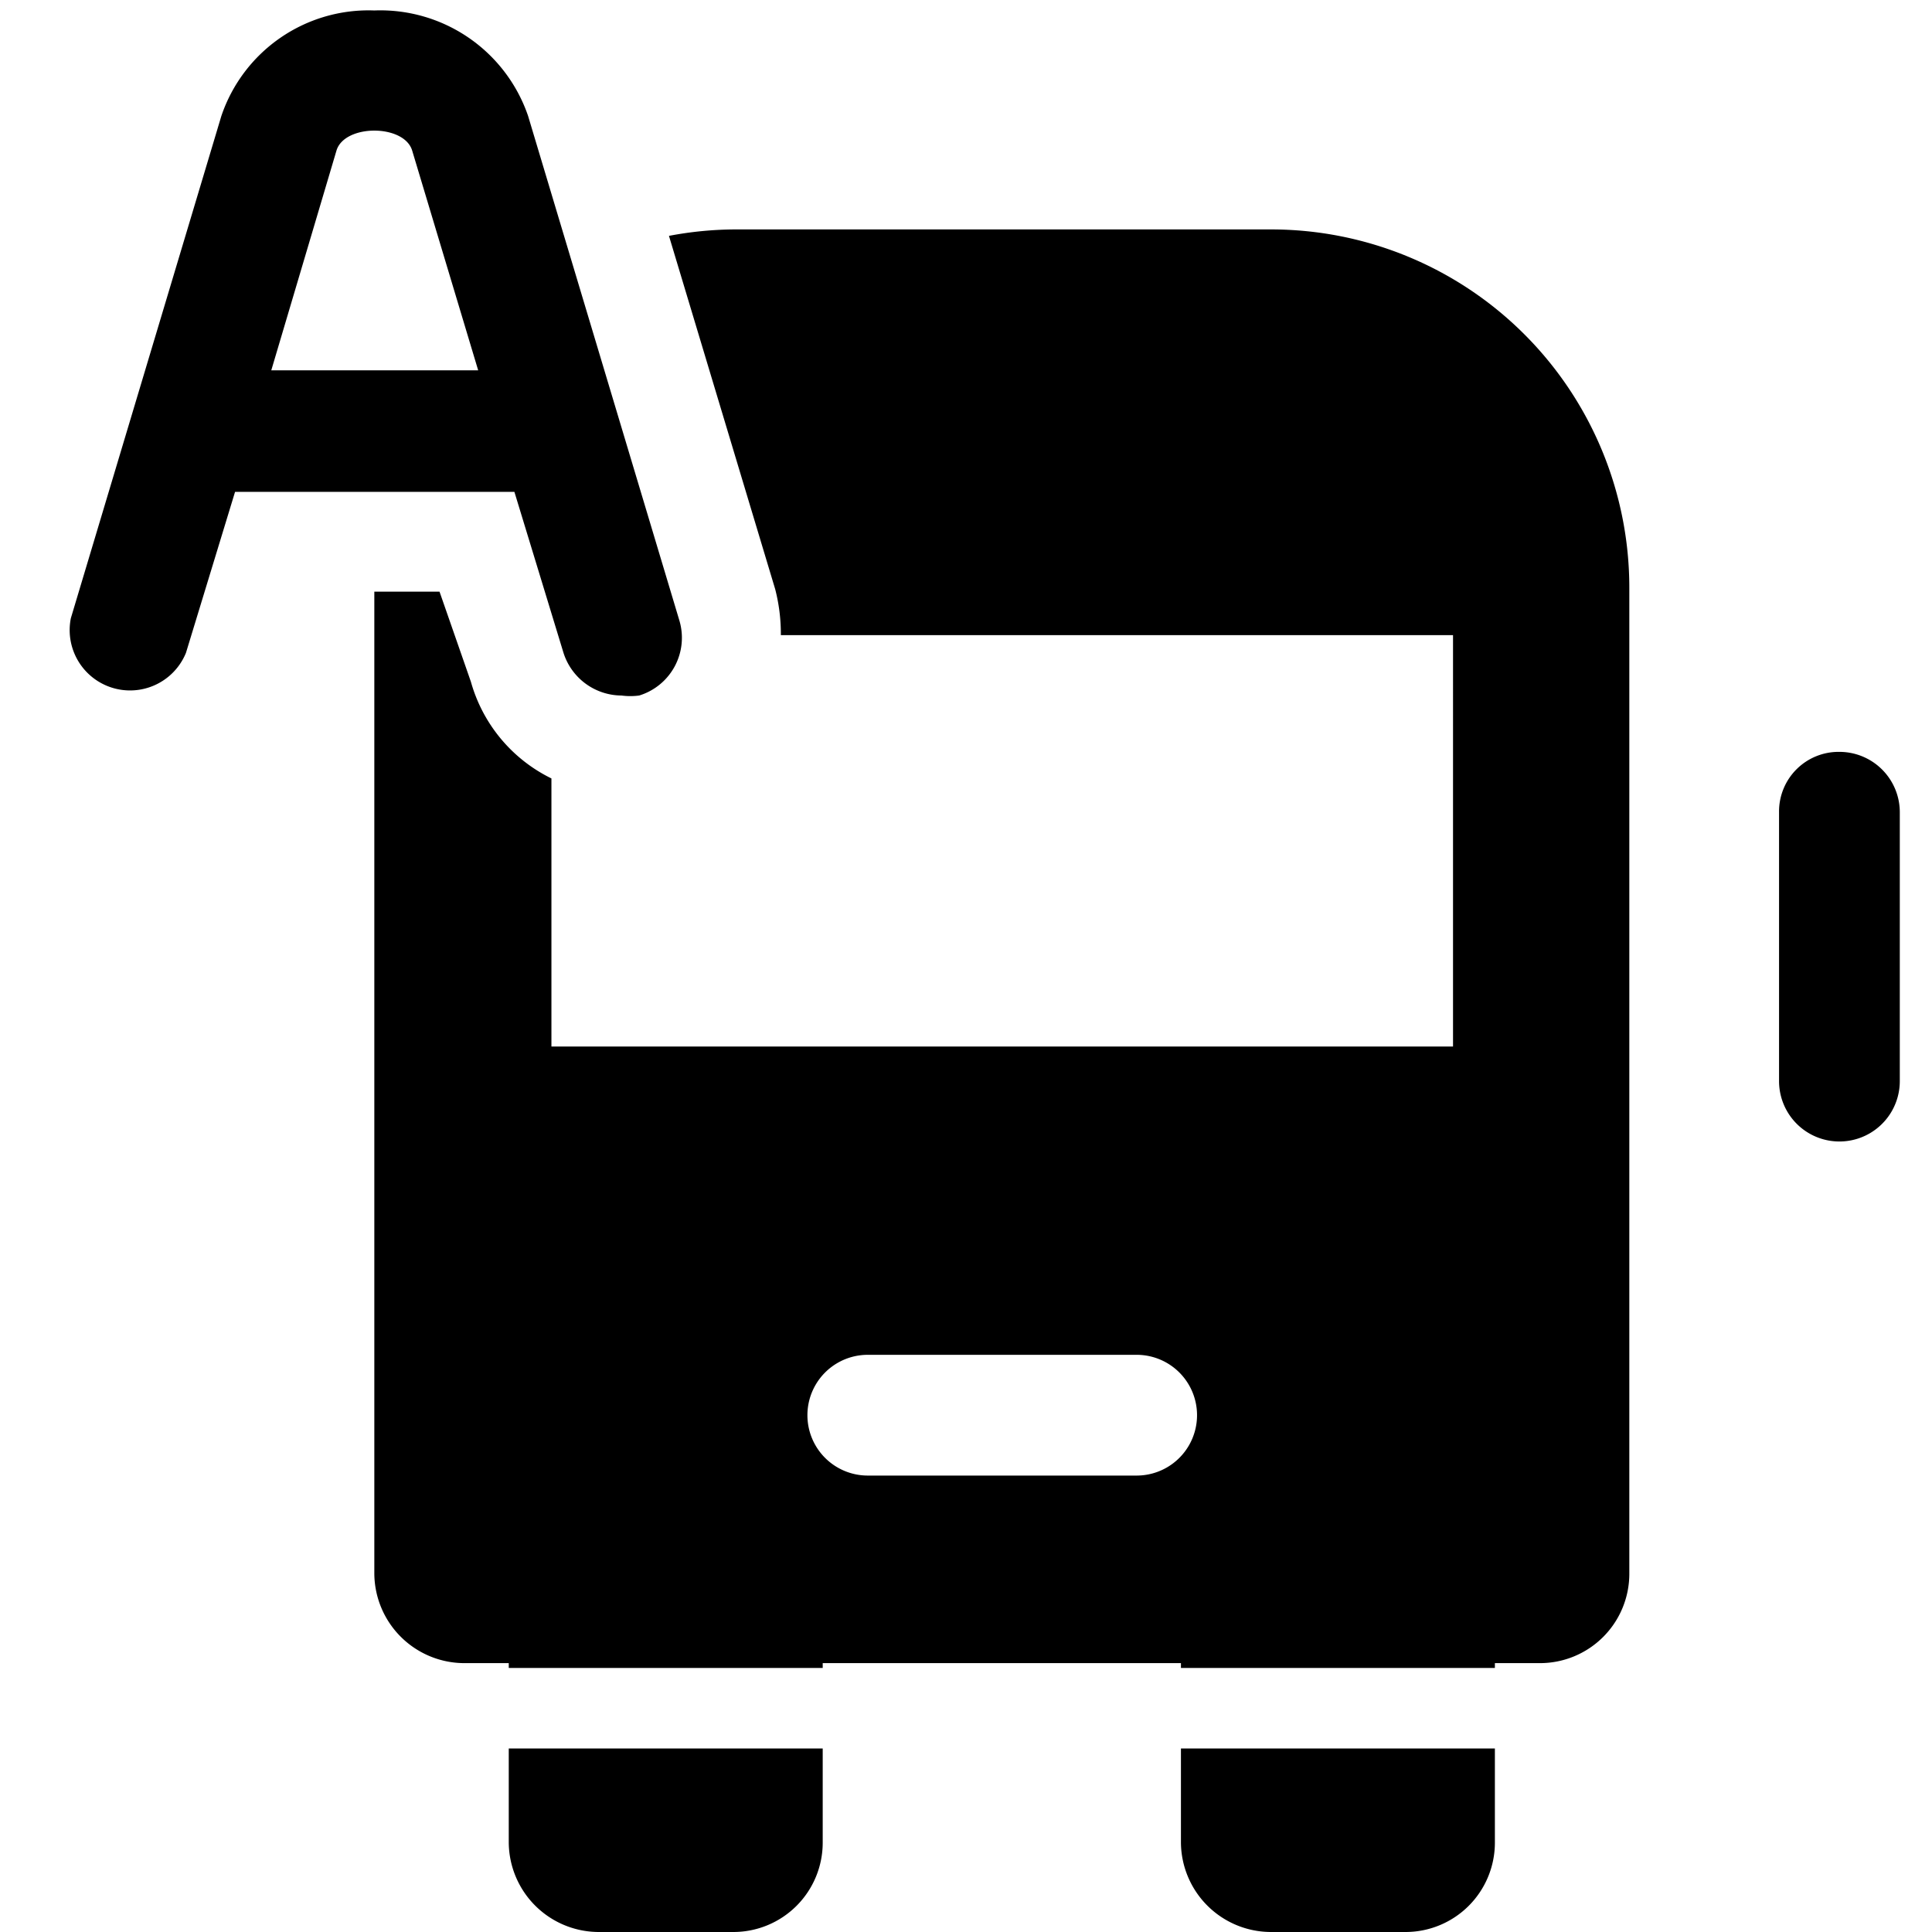 <svg xmlns="http://www.w3.org/2000/svg" viewBox="0 0 24 24"><g><path d="M15.79 2.85H9.13a4.47 4.47 0 0 0 -0.82 0.08l1.32 4.39a2.22 2.22 0 0 1 0.07 0.57h8.35V13H6.85V9.67a1.91 1.91 0 0 1 -1 -1.2l-0.39 -1.12h-0.81v12.2a1.12 1.12 0 0 0 1.12 1.11h0.55v0.06h3.9v-0.06h4.45v0.06h3.9v-0.06h0.56a1.11 1.11 0 0 0 1.11 -1.11V7.3a4.45 4.45 0 0 0 -4.45 -4.45Zm-1.67 15.48h-3.34a0.75 0.75 0 0 1 0 -1.5h3.34a0.75 0.75 0 0 1 0 1.5Z" fill="#000000" stroke-width="1"></path><path d="M6.32 22.89A1.12 1.12 0 0 0 7.44 24h1.67a1.11 1.11 0 0 0 1.11 -1.11v-1.17h-3.9Z" fill="#000000" stroke-width="1"></path><path d="M14.67 22.89A1.12 1.12 0 0 0 15.79 24h1.67a1.11 1.11 0 0 0 1.11 -1.11v-1.17h-3.9Z" fill="#000000" stroke-width="1"></path><path d="M22.85 9.34a0.74 0.74 0 0 0 -0.75 0.75v3.34a0.75 0.75 0 0 0 1.5 0v-3.34a0.75 0.75 0 0 0 -0.75 -0.75Z" fill="#000000" stroke-width="1"></path><path d="M7 8.11a0.76 0.76 0 0 0 0.72 0.53 0.83 0.83 0 0 0 0.22 0 0.75 0.75 0 0 0 0.5 -0.93L6.56 1.44A1.94 1.94 0 0 0 4.65 0.13a1.93 1.93 0 0 0 -1.9 1.31L0.88 7.68a0.75 0.75 0 0 0 1.43 0.43l0.61 -2h3.47ZM3.37 4.6l0.81 -2.73c0.1 -0.33 0.84 -0.33 0.94 0l0.82 2.73Z" fill="#000000" stroke-width="1"></path></g></svg>